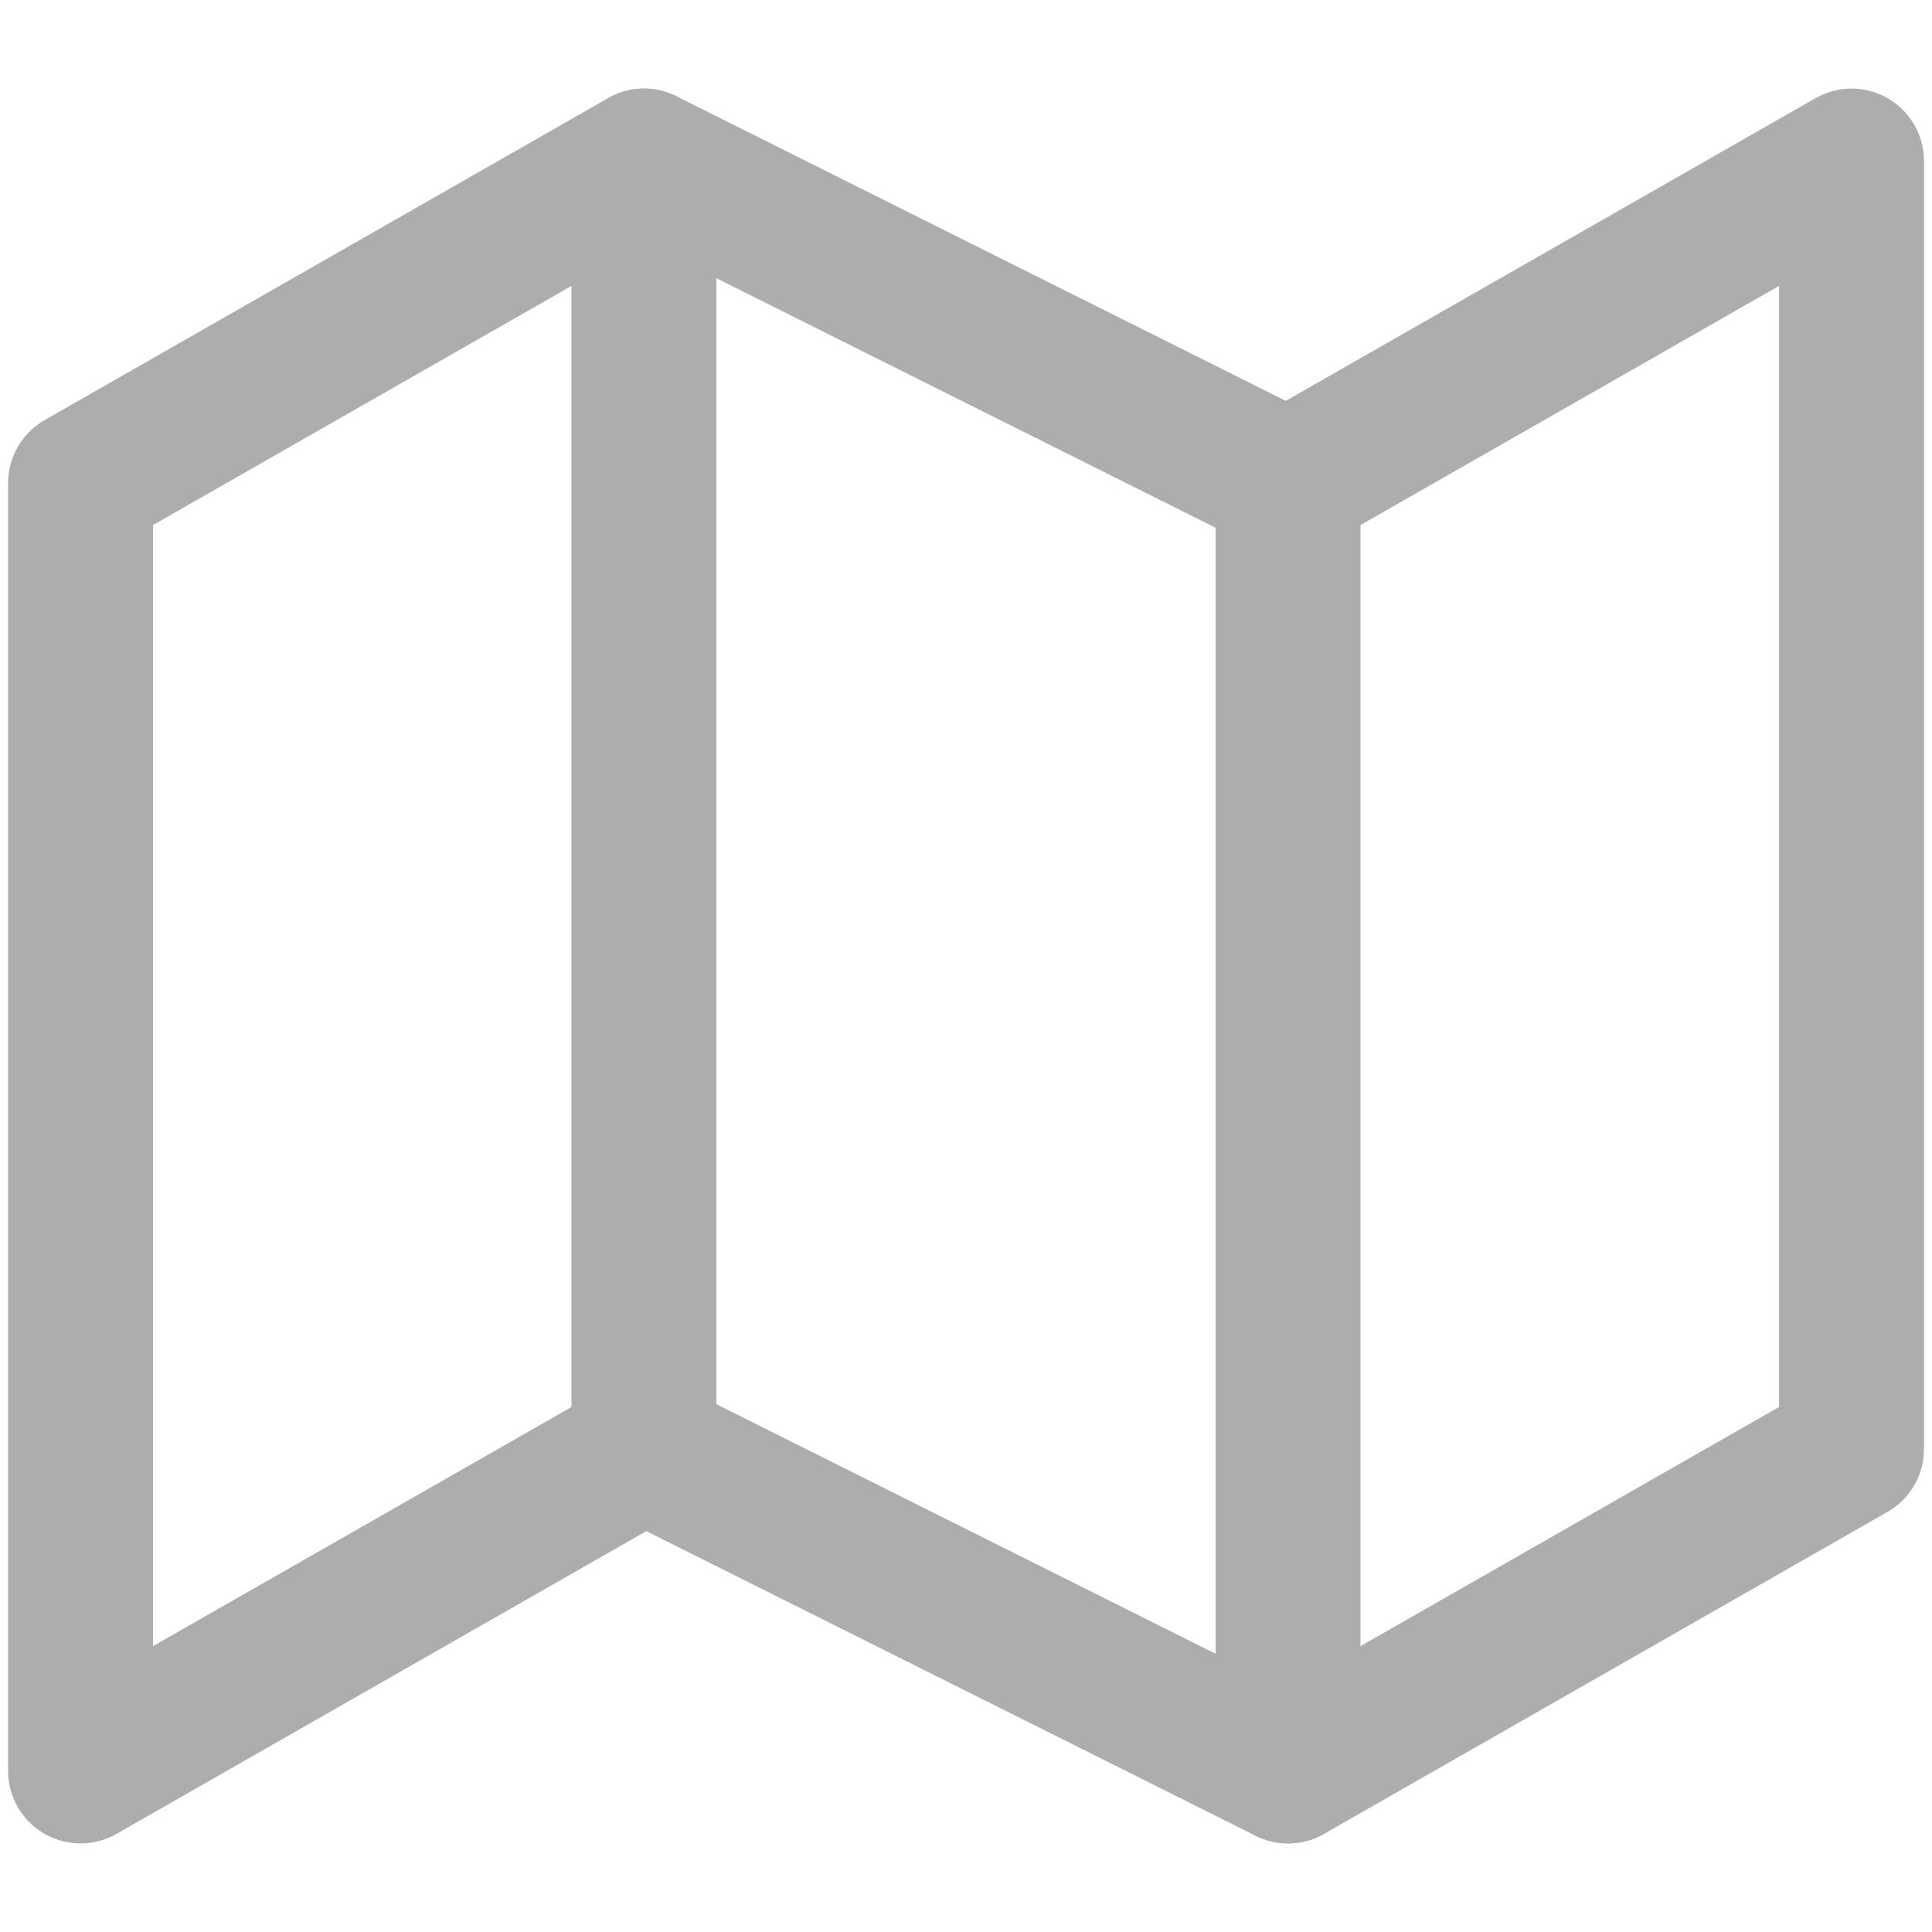 <svg width="20" height="20" viewBox="0 0 20 20" fill="none" xmlns="http://www.w3.org/2000/svg">
<g clip-path="url(#clip0_146_7747)">
<path d="M0.834 5V18.333L6.667 15L13.334 18.333L19.167 15V1.667L13.334 5L6.667 1.667L0.834 5Z" stroke="#ADADAD" stroke-width="1.5" stroke-linecap="round" stroke-linejoin="round"/>
<path d="M6.666 1.667V15" stroke="#ADADAD" stroke-width="1.5" stroke-linecap="round" stroke-linejoin="round"/>
<path d="M13.334 5V18.333" stroke="#ADADAD" stroke-width="1.5" stroke-linecap="round" stroke-linejoin="round"/>
</g>
<defs>
<clipPath id="clip0_146_7747">
<rect width="20" height="20" fill="white"/>
</clipPath>
</defs>
</svg>
